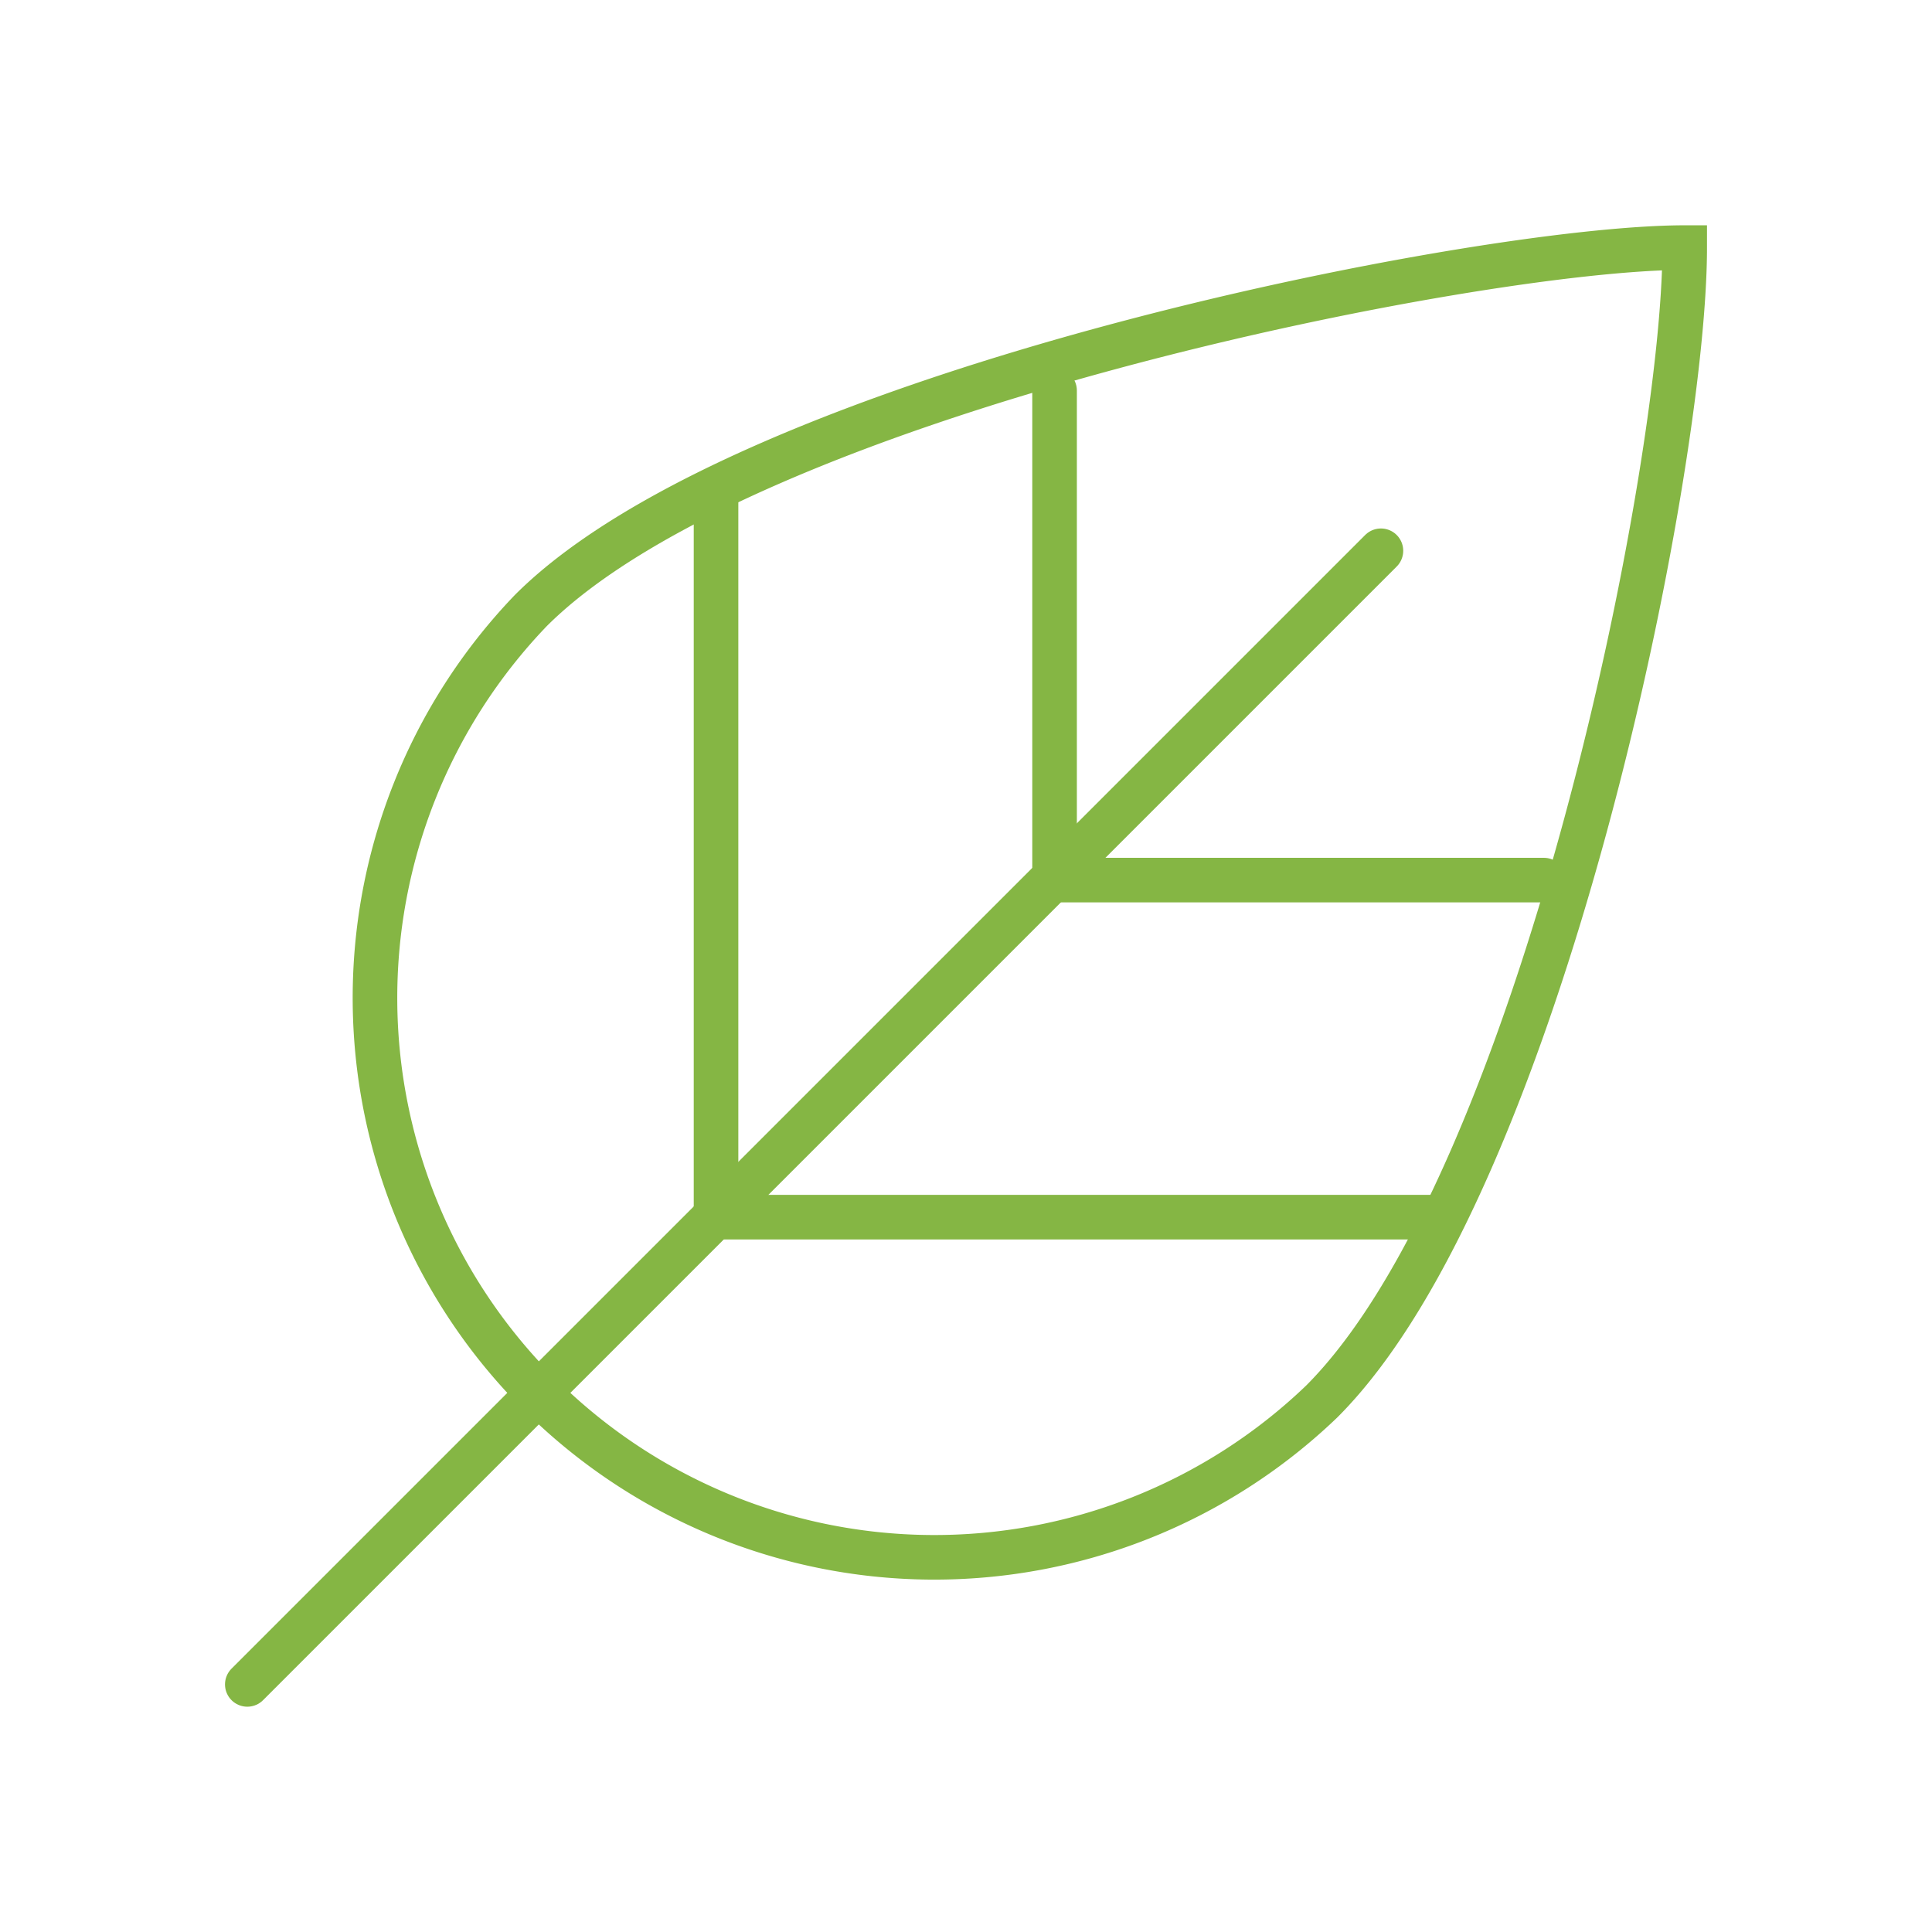 <svg id="Livello_1" data-name="Livello 1" xmlns="http://www.w3.org/2000/svg" viewBox="0 0 65 65"><defs><style>.cls-1{fill:none;stroke:#85b644;stroke-linecap:round;stroke-miterlimit:10;stroke-width:1.5px;}</style></defs><title>DYPETIcon_ChiSiamo_d</title><line class="cls-1" x1="46.46" y1="18.53" x2="8.32" y2="56.67"/><path class="cls-1" d="M44.47,47.15c7.35-7.35,12.21-31.3,12.21-38.82-7,0-31.47,4.86-38.82,12.21A18.82,18.82,0,0,0,44.47,47.15Z"/><line class="cls-1" x1="35.48" y1="29.59" x2="35.48" y2="13.14"/><line class="cls-1" x1="35.5" y1="29.61" x2="51.94" y2="29.61"/><line class="cls-1" x1="24.09" y1="40.91" x2="24.09" y2="16.54"/><line class="cls-1" x1="24.13" y1="40.95" x2="48.5" y2="40.95"/></svg>